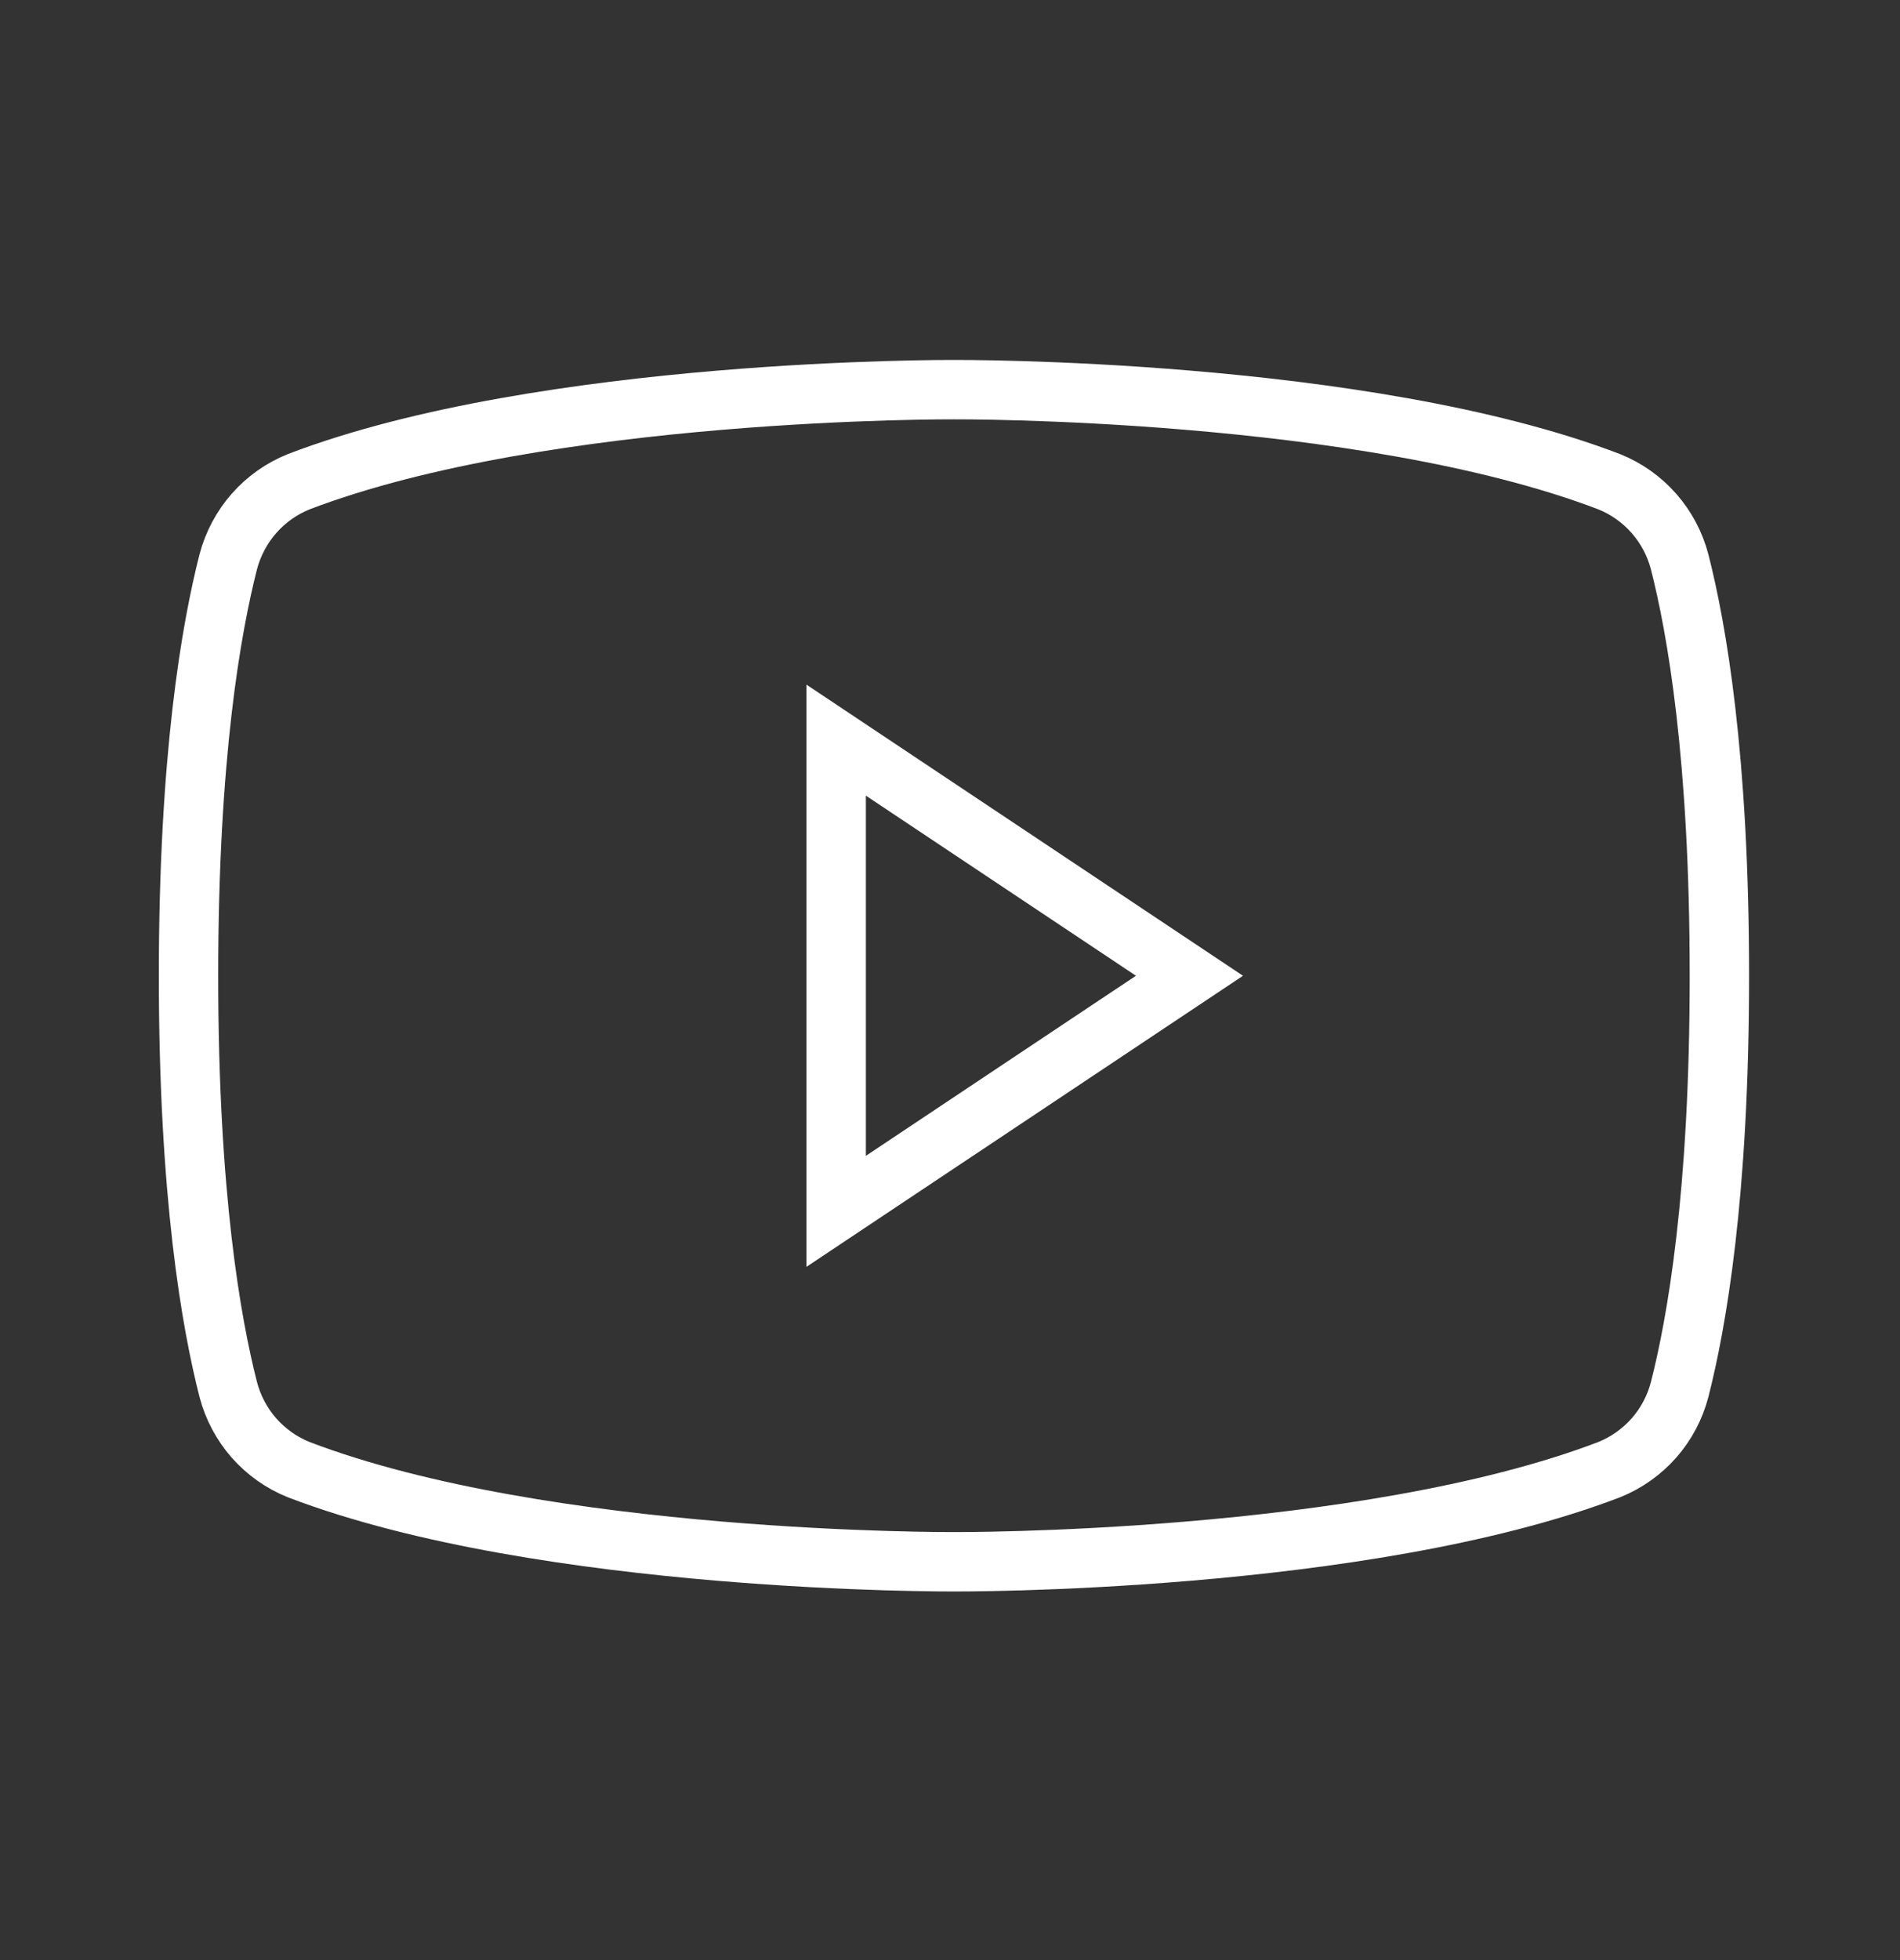 <svg width="32" height="33" viewBox="0 0 32 33" fill="none" xmlns="http://www.w3.org/2000/svg">
<rect x="0" y="0" width="32" height="33" fill="#333333" stroke="none"/>
<path d="M20.033 16.428L14.083 12.461V20.394L20.033 16.428Z" stroke="white" strokeWidth="2.267" stroke-linecap="round" strokeLinejoin="round"/>
<path d="M3.175 16.427C3.175 20.121 3.559 22.278 3.844 23.393C3.923 23.696 4.072 23.976 4.278 24.211C4.485 24.445 4.744 24.628 5.034 24.744C9.187 26.331 16.067 26.294 16.067 26.294C16.067 26.294 22.946 26.331 27.099 24.744C27.389 24.628 27.648 24.445 27.855 24.211C28.062 23.976 28.21 23.696 28.289 23.393C28.574 22.278 28.958 20.121 28.958 16.427C28.958 12.733 28.574 10.576 28.289 9.46C28.21 9.158 28.062 8.878 27.855 8.643C27.648 8.408 27.389 8.225 27.099 8.109C22.946 6.522 16.067 6.56 16.067 6.56C16.067 6.56 9.187 6.522 5.034 8.109C4.744 8.225 4.485 8.408 4.278 8.643C4.072 8.878 3.923 9.158 3.844 9.46C3.559 10.576 3.175 12.733 3.175 16.427Z" stroke="white" strokeWidth="2.267" stroke-linecap="round" strokeLinejoin="round"/>
</svg>
